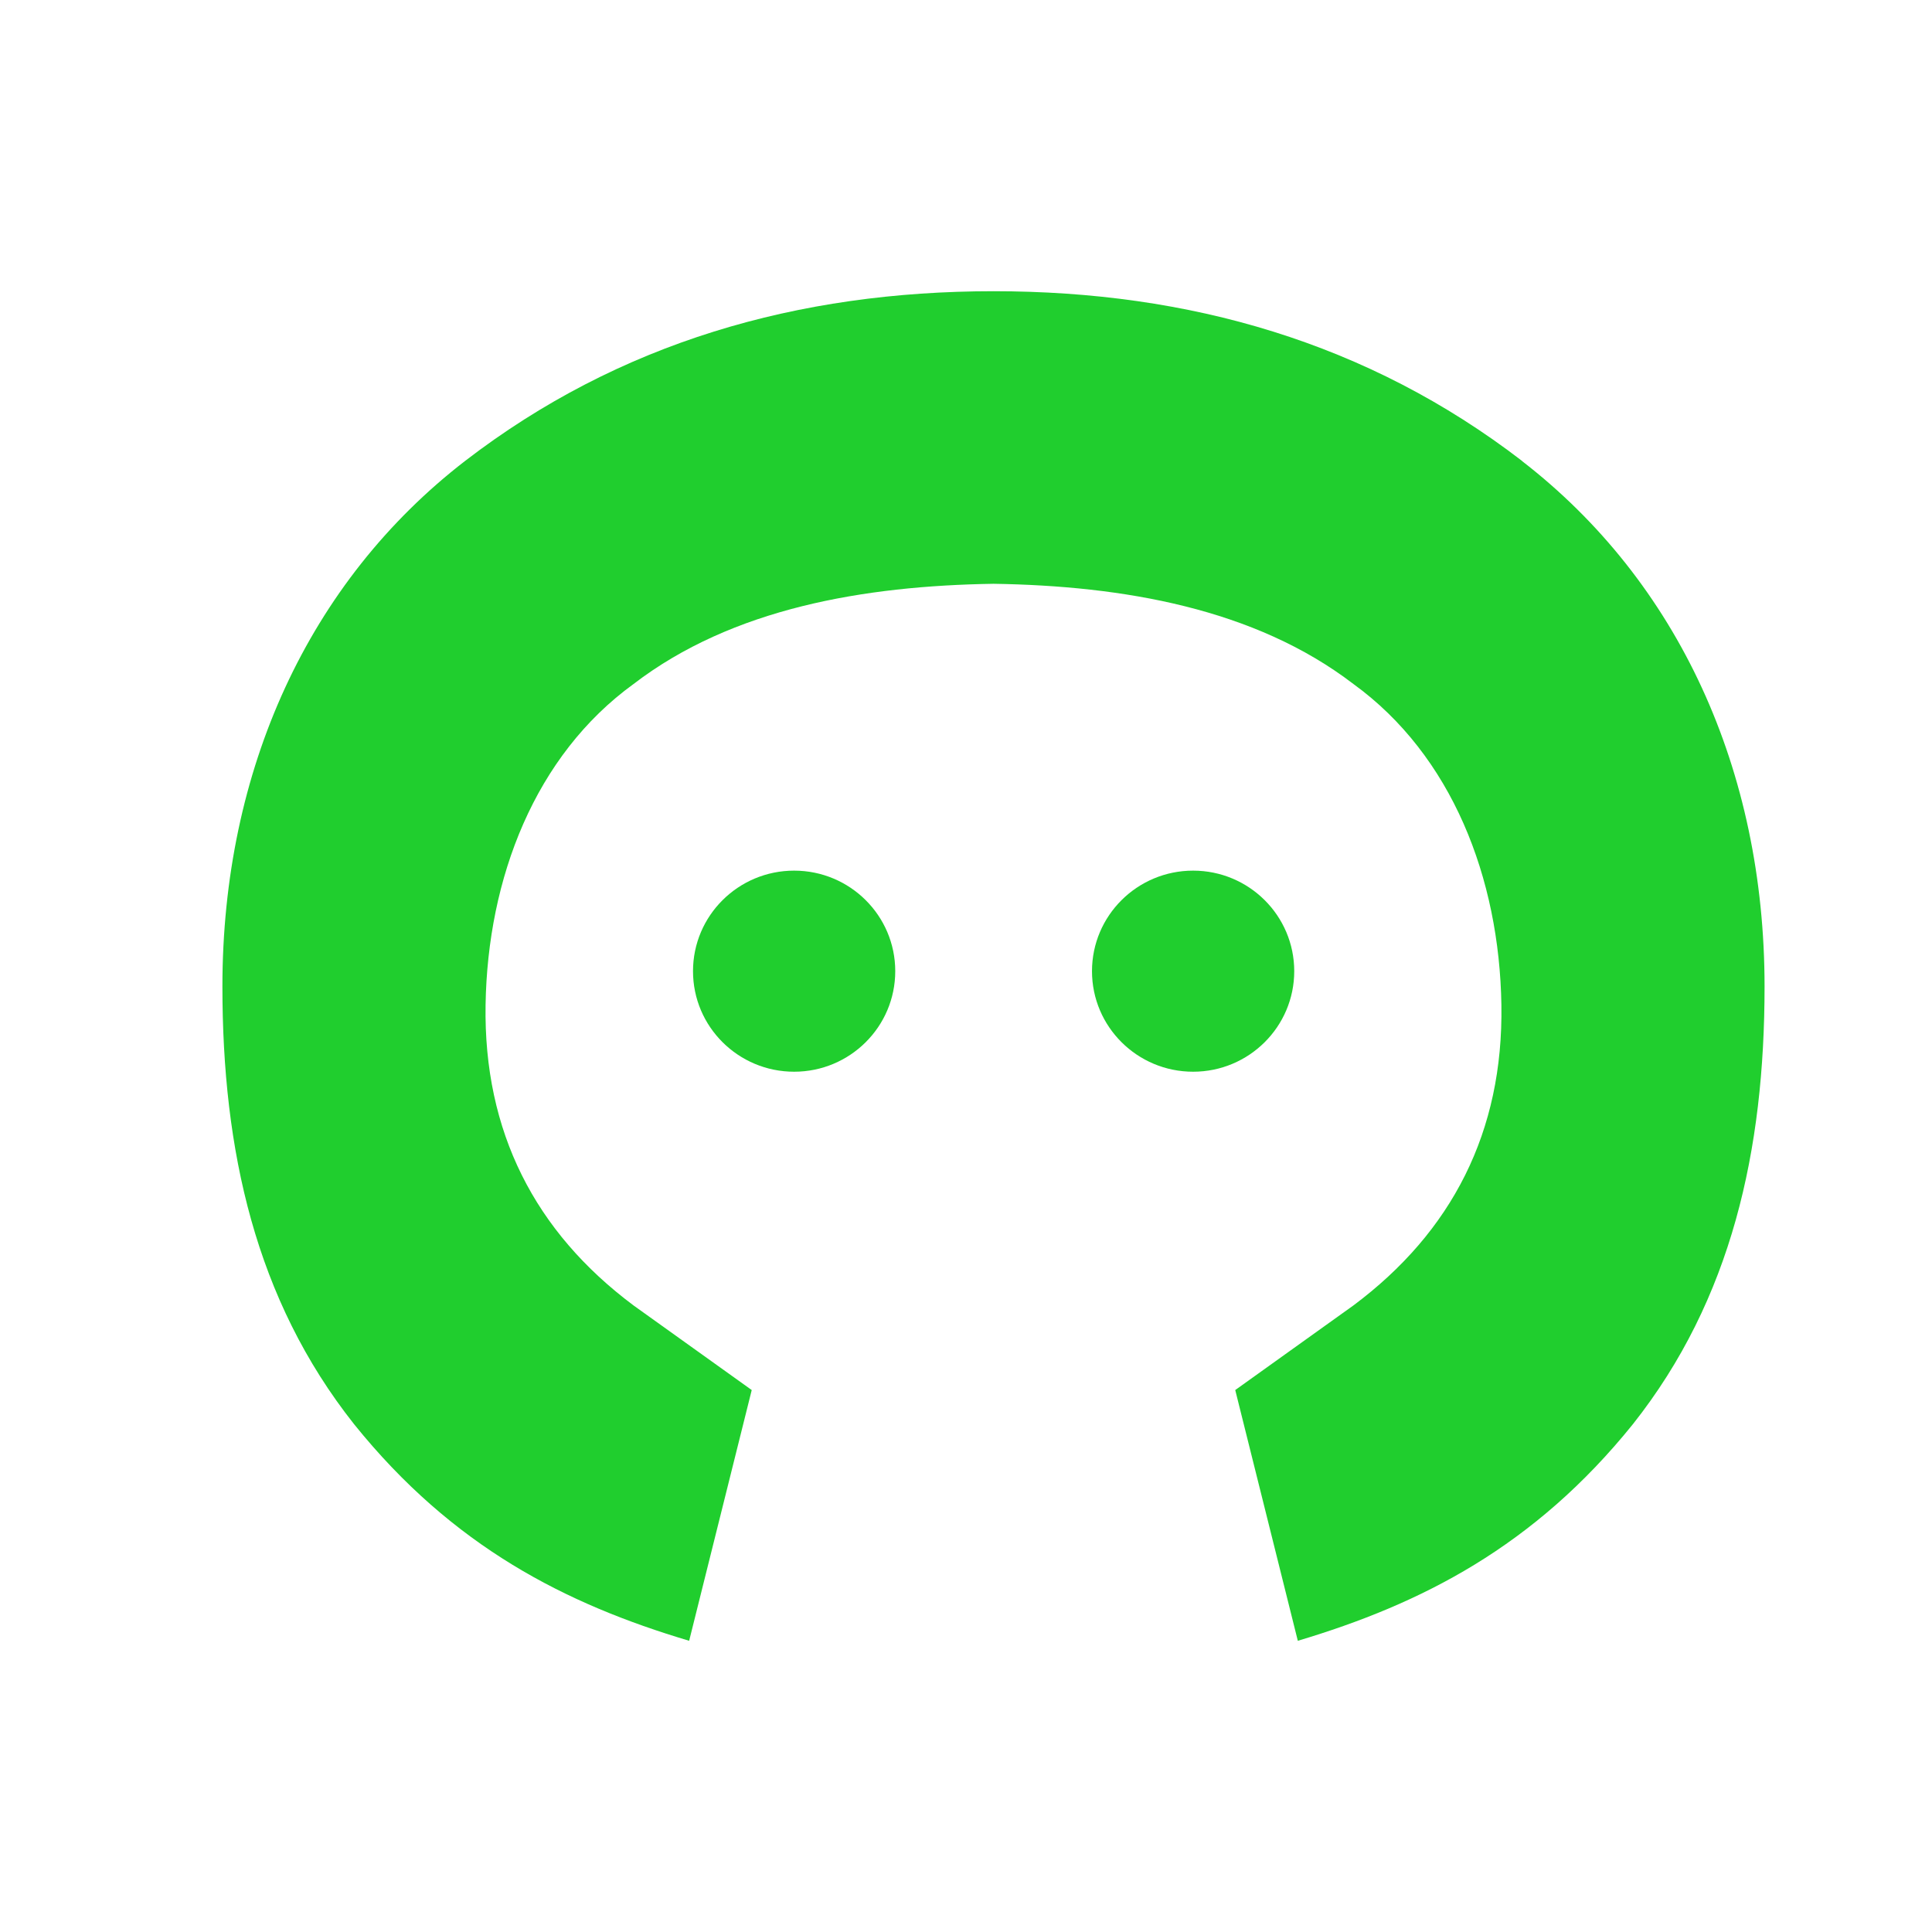 <svg width="150" height="150" viewBox="0 0 150 150" fill="none" xmlns="http://www.w3.org/2000/svg">
    <path d="M61.656 83.208C65.992 83.208 69.507 79.713 69.507 75.402C69.507 71.091 65.992 67.596 61.656 67.596C57.32 67.596 53.805 71.091 53.805 75.402C53.805 79.713 57.32 83.208 61.656 83.208Z" fill="#20CE2E"/>
    <path d="M92.633 83.208C96.969 83.208 100.484 79.713 100.484 75.402C100.484 71.091 96.969 67.596 92.633 67.596C88.297 67.596 84.782 71.091 84.782 75.402C84.782 79.713 88.297 83.208 92.633 83.208Z" fill="#20CE2E"/>
    <path d="M118.177 35.79C106.203 26.585 92.312 22.61 77.141 22.61C61.971 22.61 48.08 26.577 36.105 35.79C23.973 45.16 17.268 59.762 17.268 76.594C17.268 89.295 19.82 100.88 27.484 110.565C35.147 120.092 43.926 124.538 53.506 127.39L58.364 107.923L49.195 101.359C41.532 95.641 37.542 87.865 37.7 78.024C37.857 68.182 41.532 58.654 49.195 53.101C56.859 47.226 67.075 45.482 77.134 45.325C87.193 45.482 97.409 47.234 105.072 53.101C112.736 58.654 116.411 68.182 116.568 78.024C116.725 87.865 112.736 95.641 105.072 101.359L95.904 107.923L100.762 127.39C110.341 124.531 119.12 120.085 126.784 110.565C134.448 100.88 137 89.295 137 76.594C137 59.77 130.294 45.16 118.162 35.79H118.177Z" fill="#20CE2E"/>
</svg>
